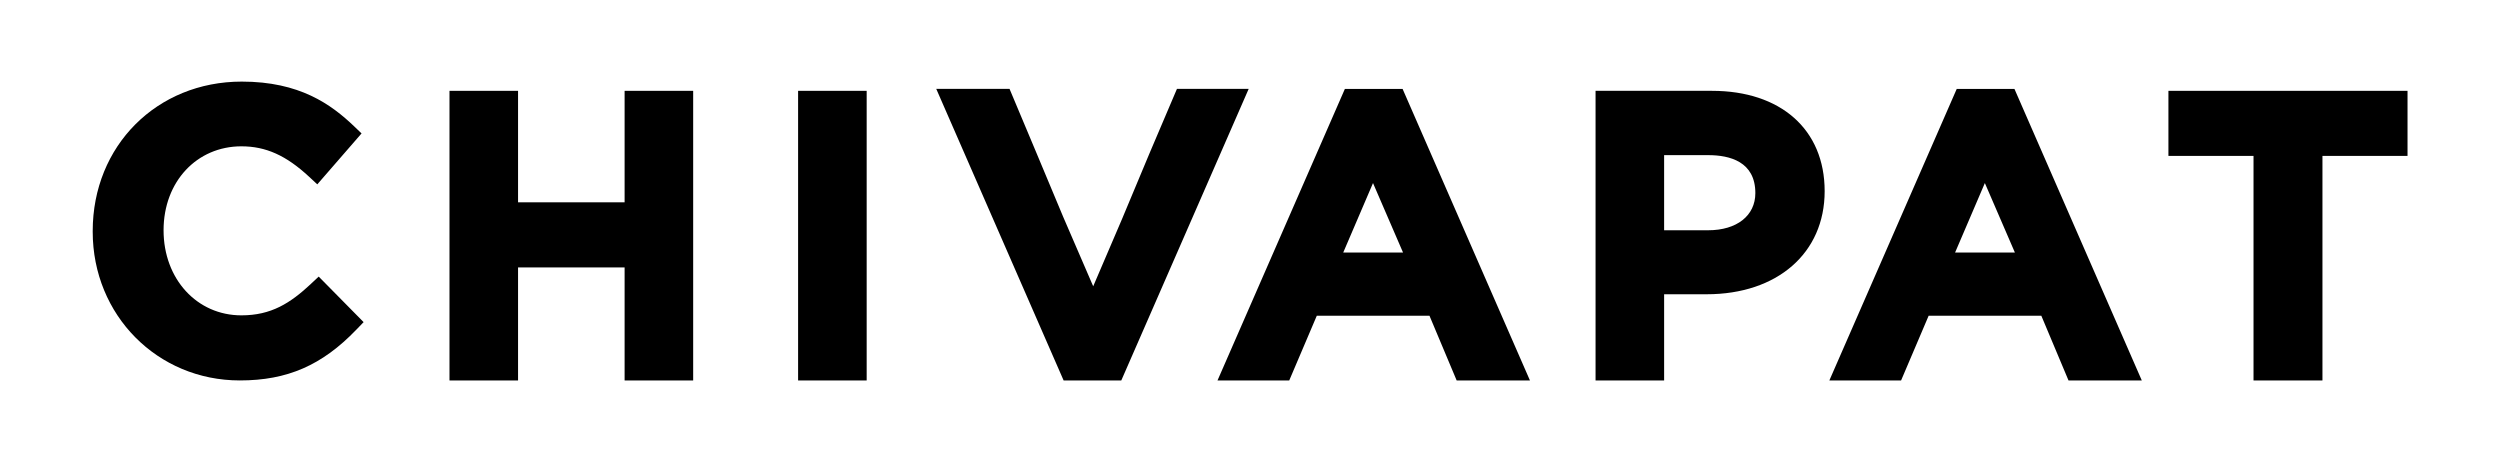 <svg viewBox="0 0 1080 200" xmlns="http://www.w3.org/2000/svg" data-name="Layer 1" id="Layer_1">
  <path d="M134.39,122.58c-9.03,8.42-17.22,13.65-30.12,13.65-19.16,0-33.61-15.66-33.61-36.75s14.44-36.27,33.61-36.27c10.59,0,19.35,3.94,29.3,13.18l3.5,3.25,19.12-22-3.19-3.06c-10.01-9.56-23.6-19.33-48.56-19.33-36.71,0-64.39,27.75-64.39,64.54v.34c0,36.01,27.92,64.22,63.56,64.22,20.5,0,35.56-6.56,50.34-21.95l3.13-3.24-19.4-19.67-3.29,3.07Z"></path>
  <polygon points="269.83 87.4 223.8 87.4 223.8 39.24 194.18 39.24 194.18 164.36 223.8 164.36 223.8 115.53 269.83 115.53 269.83 164.36 299.45 164.36 299.45 39.24 269.83 39.24 269.83 87.4"></polygon>
  <rect height="125.12" width="29.62" y="39.24" x="344.78"></rect>
  <path d="M580.99,38.41l-55.03,125.95h30.99l11.91-27.97h48.67l11.75,27.97h31.66l-55.02-125.95h-24.92ZM606.11,109.09h-25.83l12.86-30.01,12.97,30.01Z"></path>
  <path d="M485.12,93.67l-12.86,30.01-12.97-30.01-11.42-27.3-11.75-27.97h-31.66l55.02,125.95h24.92l55.03-125.95h-30.99l-11.91,27.97-11.42,27.3Z"></path>
  <path d="M739.59,39.24h-50.31v125.12h29.62v-37.24h18.38c30.49,0,50.97-17.77,50.97-44.53s-19.1-43.35-48.66-43.35ZM718.9,67.02h19.04c9.29,0,20.37,2.78,20.37,16.4,0,9.74-7.99,16.05-20.37,16.05h-19.04v-32.45Z"></path>
  <path d="M845.31,38.41l-55.03,125.95h30.99l11.91-27.97h48.67l11.75,27.97h31.66l-55.02-125.95h-24.92ZM870.43,109.09h-25.83l12.86-30.01,12.97,30.01Z"></path>
  <polygon points="936.76 39.24 936.76 67.35 973.52 67.35 973.52 164.36 1003.3 164.36 1003.3 67.35 1040.05 67.35 1040.05 39.24 936.76 39.24"></polygon>
</svg>